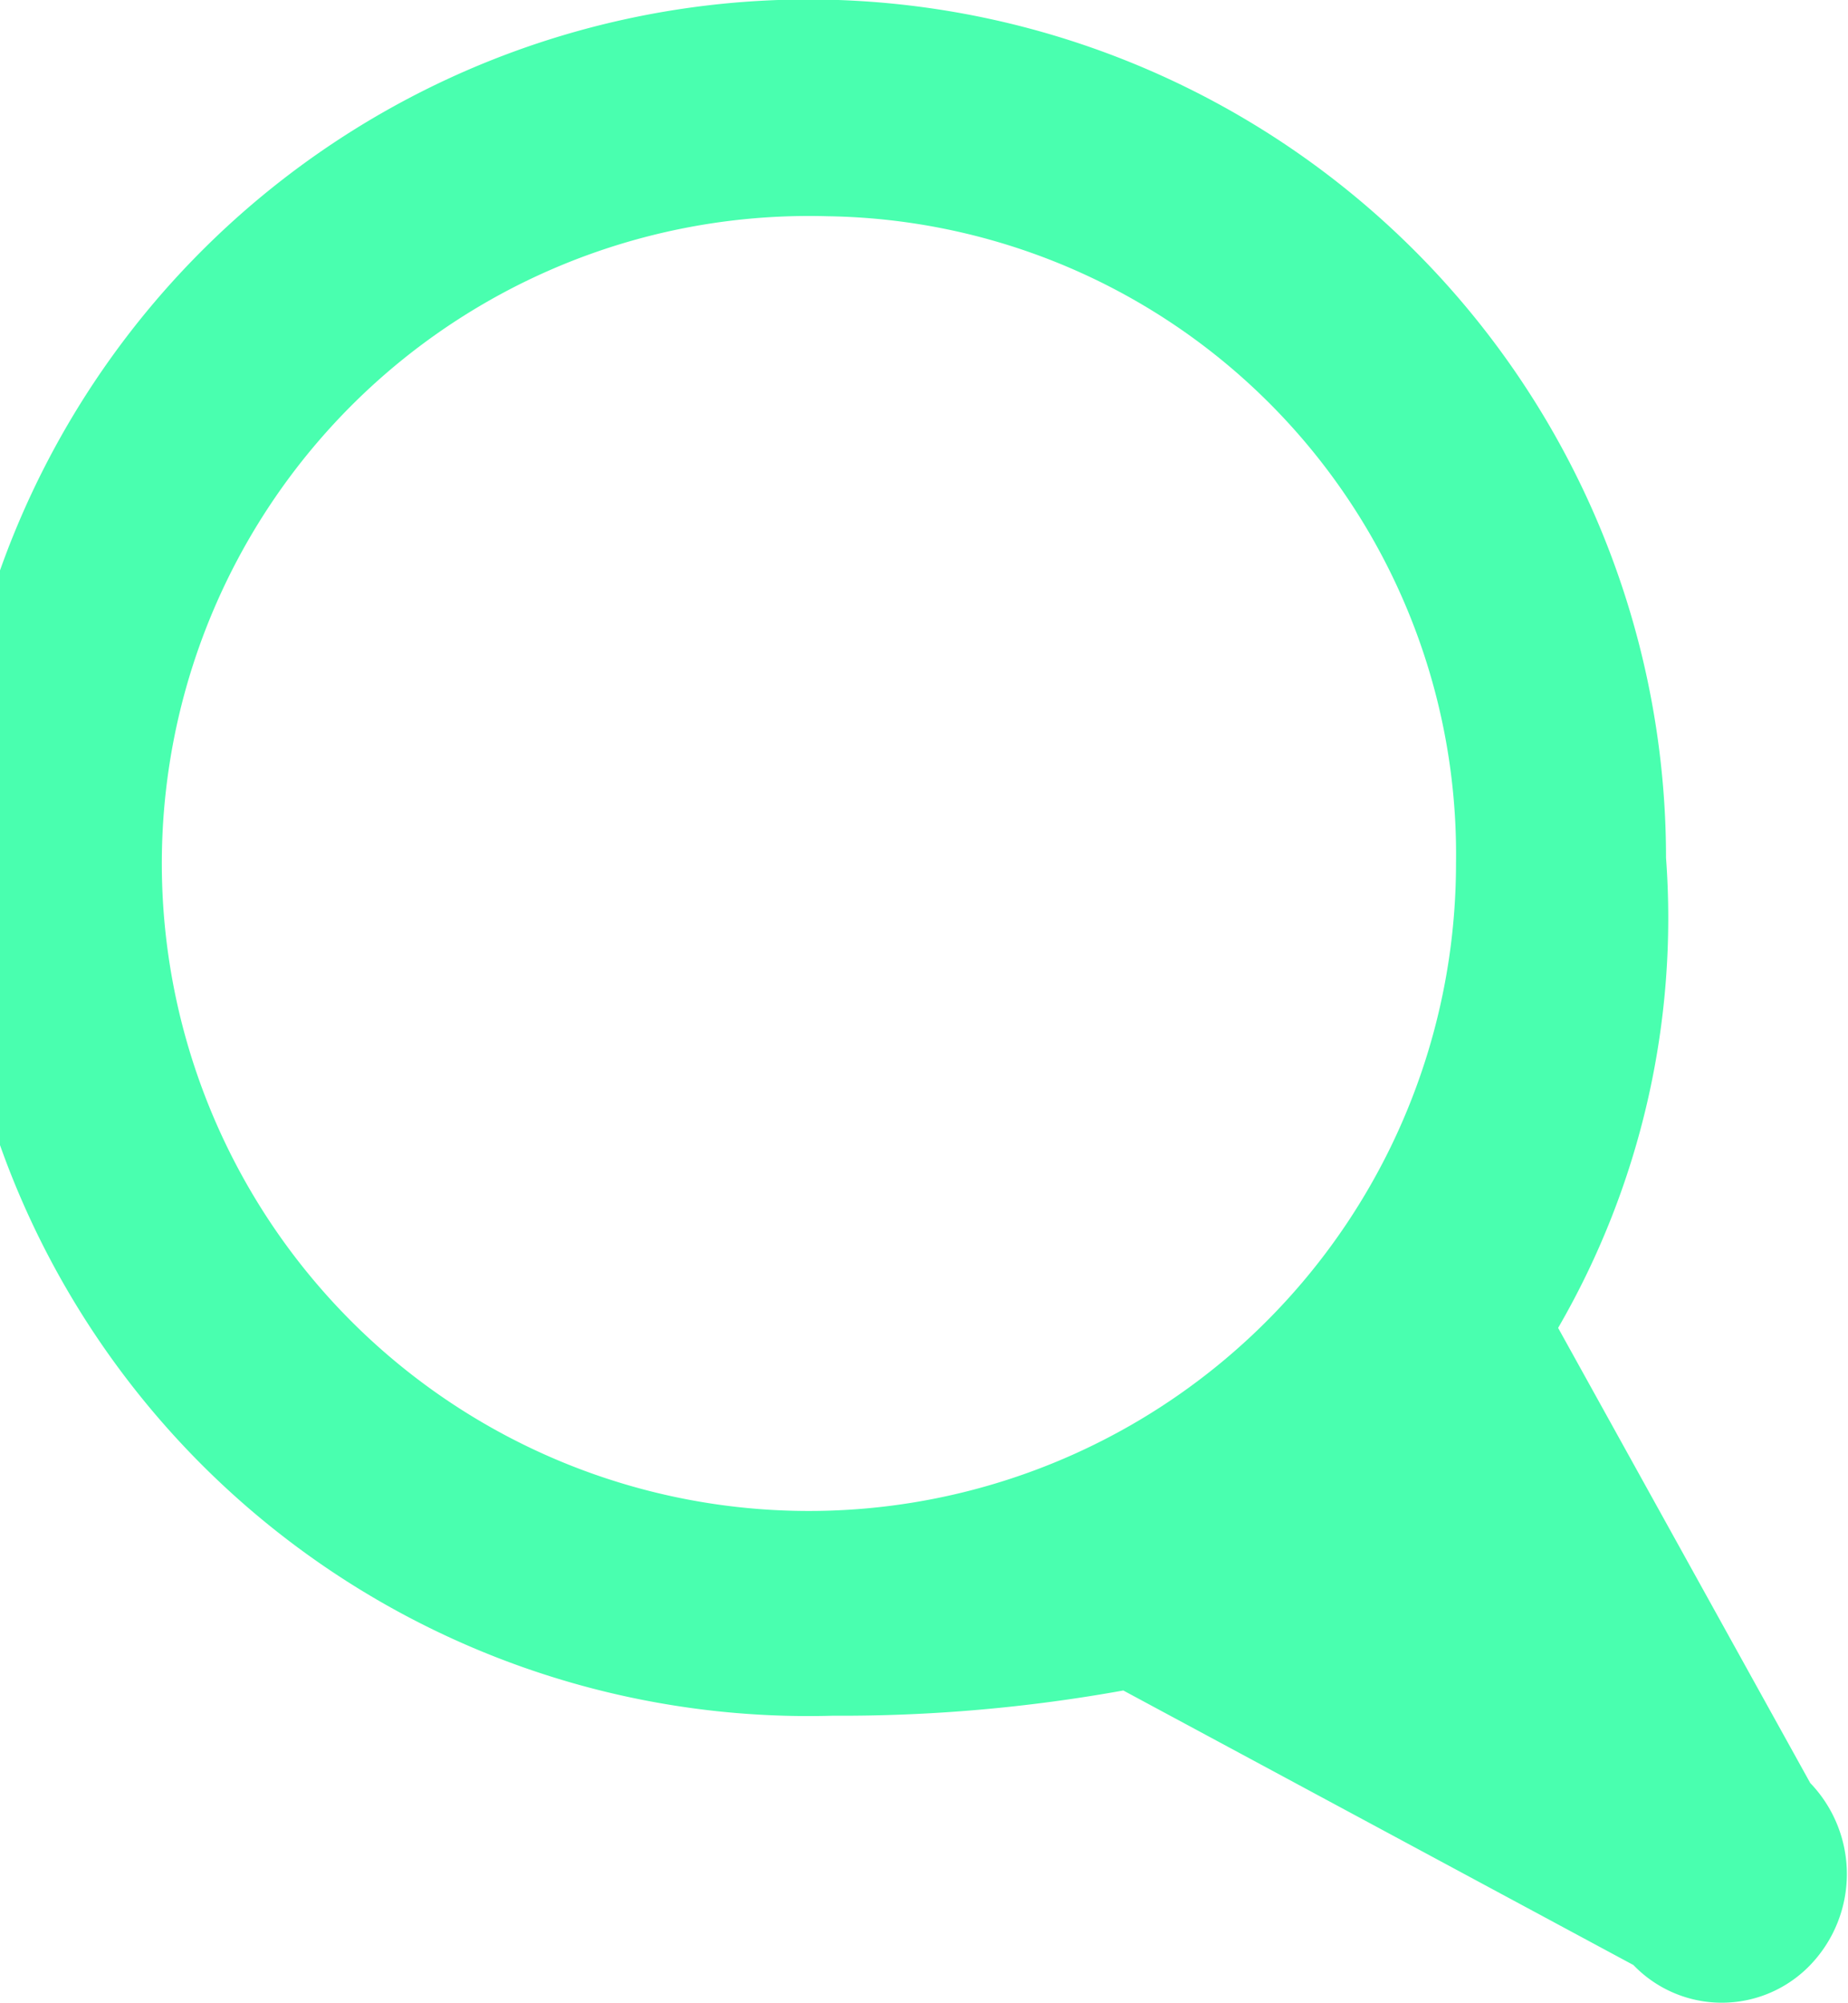 <svg xmlns="http://www.w3.org/2000/svg" width="25.5" height="27.624" viewBox="0 0 25.5 27.624">
  <defs>
    <style>
      .cls-1 {
        fill: #49ffaf;
        fill-rule: evenodd;
      }
    </style>
  </defs>
  <path id="搜索_1" data-name="搜索 1" class="cls-1" d="M446.479,283.786a1.692,1.692,0,0,1-2.44,0L437,280a21.927,21.927,0,0,1-4.011.348,11.836,11.836,0,1,1,11.5-11.831A11.267,11.267,0,0,1,443,275l3.479,6.276A1.811,1.811,0,0,1,446.479,283.786ZM432.913,259.67a8.929,8.929,0,1,0,8.678,8.925A8.8,8.8,0,0,0,432.913,259.67Z" transform="translate(-421.5 -256.688)"/>
</svg>
